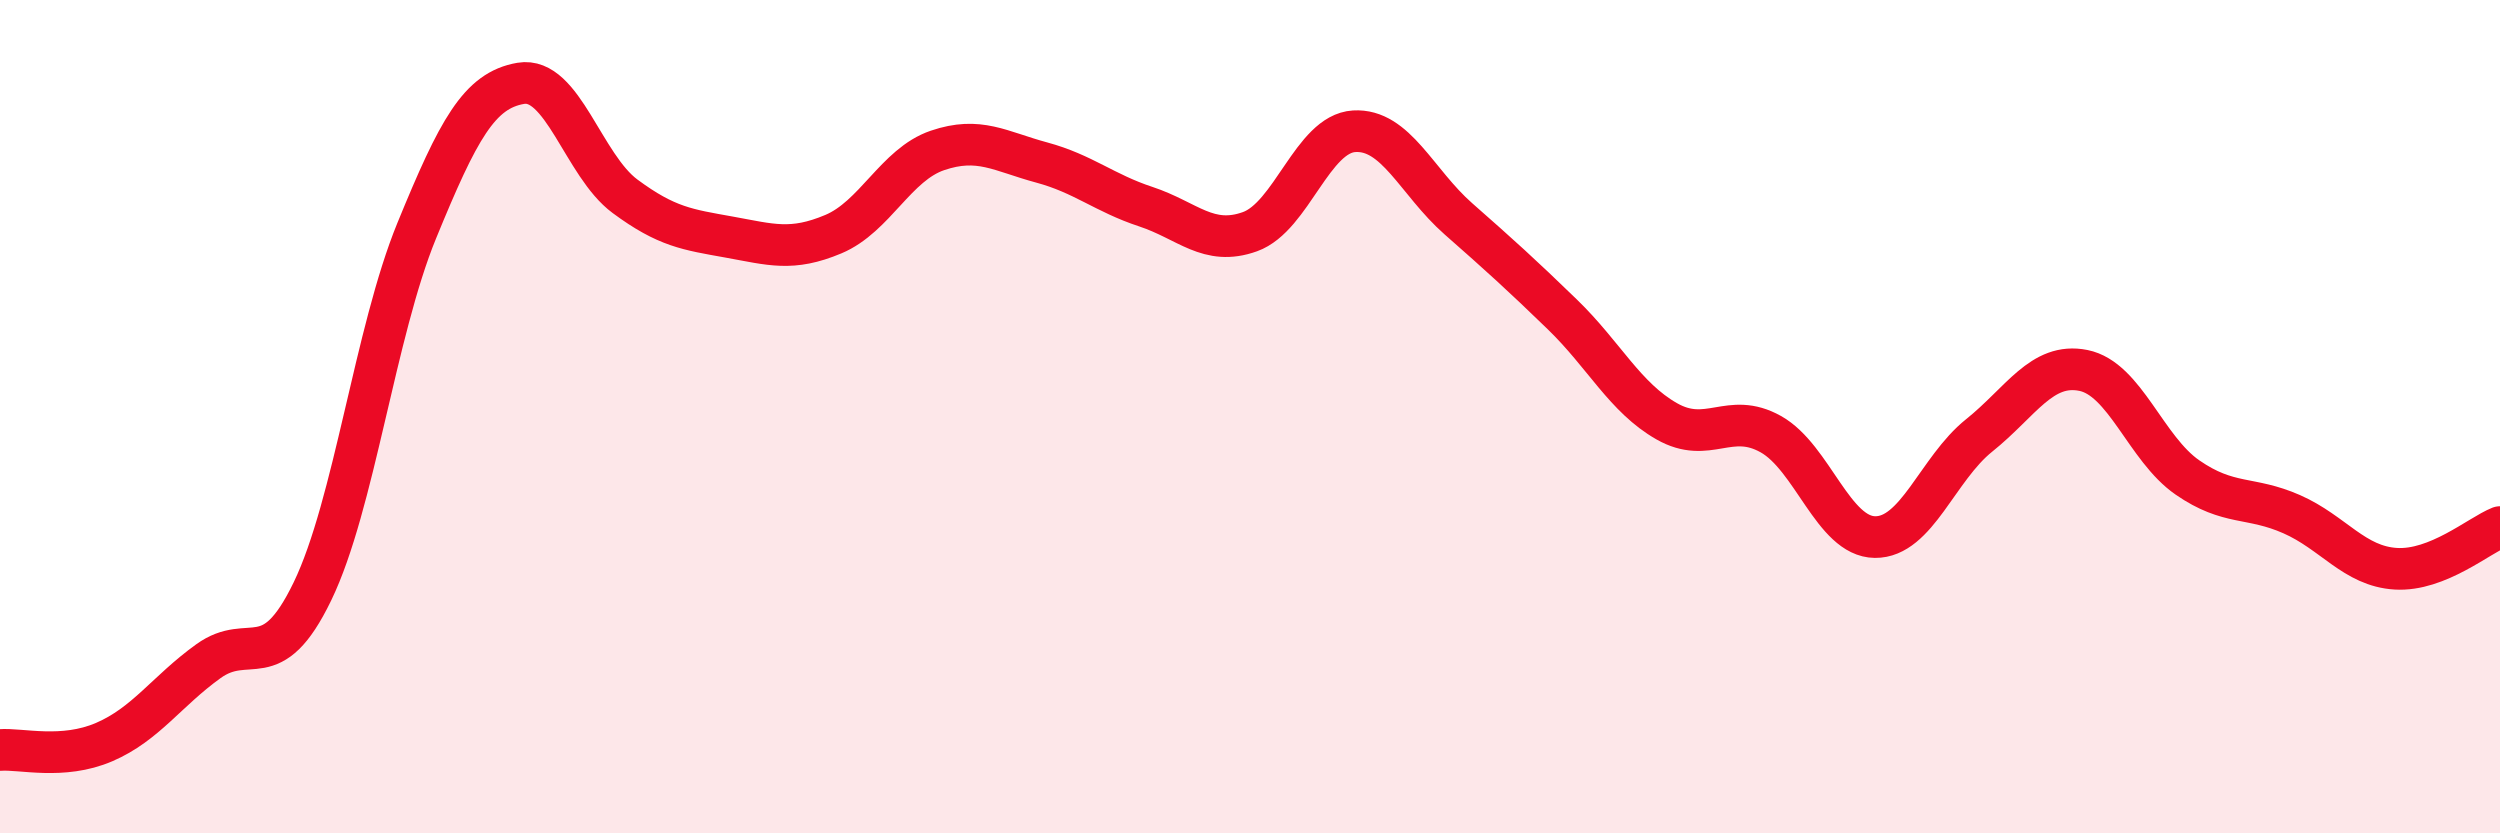 
    <svg width="60" height="20" viewBox="0 0 60 20" xmlns="http://www.w3.org/2000/svg">
      <path
        d="M 0,18 C 0.5,17.96 1.5,18.24 2.5,17.81 C 3.5,17.38 4,16.59 5,15.87 C 6,15.15 6.5,16.26 7.5,14.19 C 8.5,12.12 9,7.98 10,5.54 C 11,3.1 11.5,2.17 12.5,2 C 13.5,1.83 14,3.97 15,4.71 C 16,5.45 16.5,5.51 17.5,5.69 C 18.5,5.87 19,6.04 20,5.62 C 21,5.2 21.5,3.95 22.5,3.61 C 23.5,3.27 24,3.63 25,3.9 C 26,4.17 26.5,4.63 27.5,4.96 C 28.5,5.29 29,5.92 30,5.56 C 31,5.2 31.5,3.21 32.5,3.15 C 33.5,3.09 34,4.37 35,5.25 C 36,6.13 36.5,6.58 37.5,7.55 C 38.5,8.52 39,9.54 40,10.11 C 41,10.68 41.5,9.86 42.5,10.42 C 43.5,10.98 44,12.88 45,12.89 C 46,12.9 46.5,11.25 47.5,10.45 C 48.5,9.65 49,8.69 50,8.89 C 51,9.09 51.5,10.77 52.5,11.46 C 53.5,12.15 54,11.9 55,12.34 C 56,12.78 56.5,13.59 57.5,13.65 C 58.5,13.71 59.5,12.85 60,12.65L60 20L0 20Z"
        fill="#EB0A25"
        opacity="0.1"
        stroke-linecap="round"
        stroke-linejoin="round"
      />
      <path
        d="M 0,18 C 0.5,17.96 1.5,18.24 2.5,17.81 C 3.5,17.38 4,16.59 5,15.87 C 6,15.15 6.5,16.26 7.5,14.19 C 8.5,12.12 9,7.98 10,5.54 C 11,3.1 11.5,2.17 12.5,2 C 13.5,1.83 14,3.97 15,4.71 C 16,5.45 16.5,5.51 17.5,5.69 C 18.5,5.87 19,6.04 20,5.62 C 21,5.2 21.5,3.95 22.5,3.61 C 23.5,3.27 24,3.63 25,3.9 C 26,4.17 26.5,4.63 27.5,4.96 C 28.5,5.29 29,5.92 30,5.56 C 31,5.2 31.5,3.21 32.5,3.15 C 33.5,3.09 34,4.37 35,5.25 C 36,6.13 36.5,6.58 37.5,7.55 C 38.5,8.52 39,9.54 40,10.11 C 41,10.68 41.5,9.86 42.5,10.42 C 43.5,10.98 44,12.88 45,12.89 C 46,12.9 46.5,11.25 47.5,10.45 C 48.5,9.65 49,8.69 50,8.89 C 51,9.09 51.5,10.77 52.5,11.46 C 53.5,12.15 54,11.9 55,12.34 C 56,12.78 56.5,13.59 57.5,13.65 C 58.5,13.71 59.5,12.85 60,12.65"
        stroke="#EB0A25"
        stroke-width="1"
        fill="none"
        stroke-linecap="round"
        stroke-linejoin="round"
      />
    </svg>
  